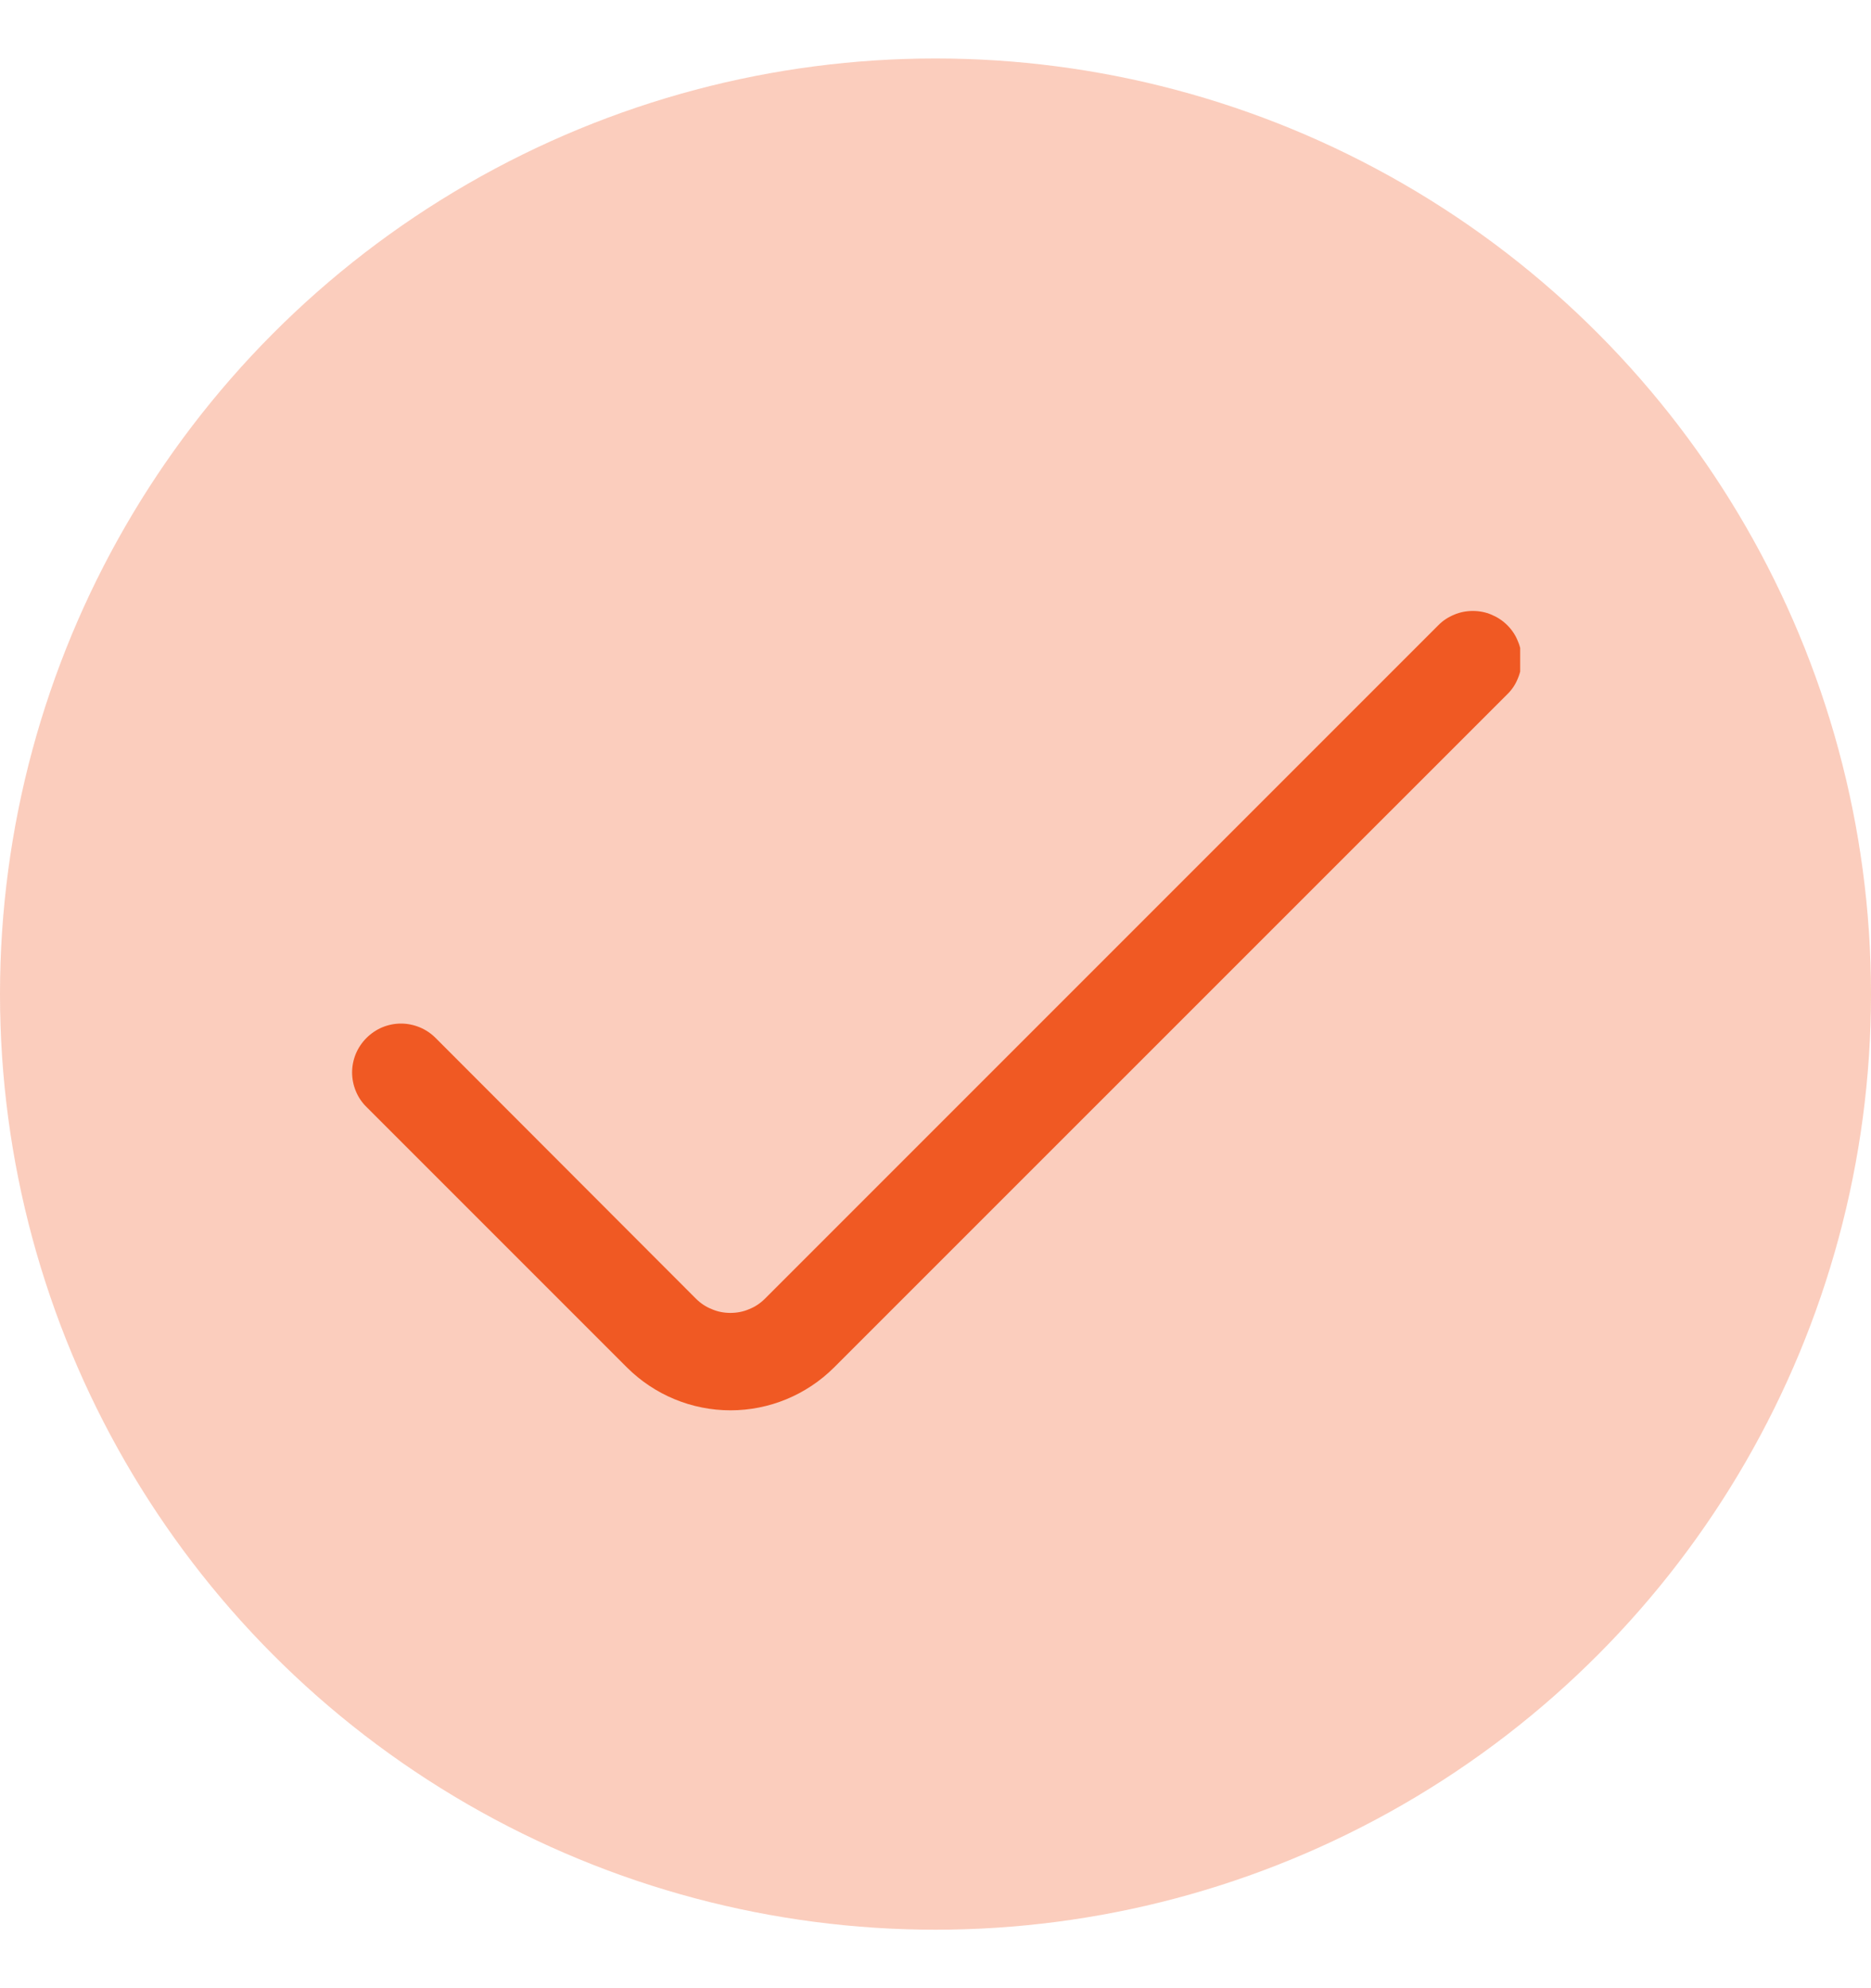 <svg width="16" height="17" viewBox="0 0 16 17" fill="none" xmlns="http://www.w3.org/2000/svg">
<circle opacity="0.3" cx="8" cy="8.5" r="8" fill="#F05923"/>
<g clip-path="url(#clip0_60_45)">
<path d="M12.3 5.346L6.542 11.104C6.503 11.143 6.457 11.174 6.406 11.194C6.356 11.216 6.301 11.226 6.246 11.226C6.192 11.226 6.137 11.216 6.087 11.194C6.036 11.174 5.99 11.143 5.951 11.104L3.725 8.875C3.686 8.836 3.64 8.805 3.589 8.784C3.538 8.763 3.484 8.752 3.429 8.752C3.374 8.752 3.32 8.763 3.269 8.784C3.219 8.805 3.173 8.836 3.134 8.875C3.095 8.914 3.064 8.96 3.043 9.01C3.022 9.061 3.011 9.115 3.011 9.17C3.011 9.225 3.022 9.279 3.043 9.33C3.064 9.381 3.095 9.427 3.134 9.465L5.362 11.693C5.597 11.927 5.915 12.059 6.247 12.059C6.579 12.059 6.897 11.927 7.132 11.693L12.89 5.936C12.929 5.898 12.96 5.852 12.98 5.801C13.002 5.75 13.012 5.696 13.012 5.641C13.012 5.586 13.002 5.532 12.98 5.482C12.96 5.431 12.929 5.385 12.89 5.346C12.851 5.307 12.805 5.277 12.755 5.256C12.704 5.234 12.65 5.224 12.595 5.224C12.54 5.224 12.486 5.234 12.435 5.256C12.384 5.277 12.338 5.307 12.3 5.346Z" fill="#F05923"/>
</g>
<defs>
<clipPath id="clip0_60_45">
<rect width="10" height="10" fill="white" transform="translate(3 3.5)"/>
</clipPath>
</defs>
</svg>
